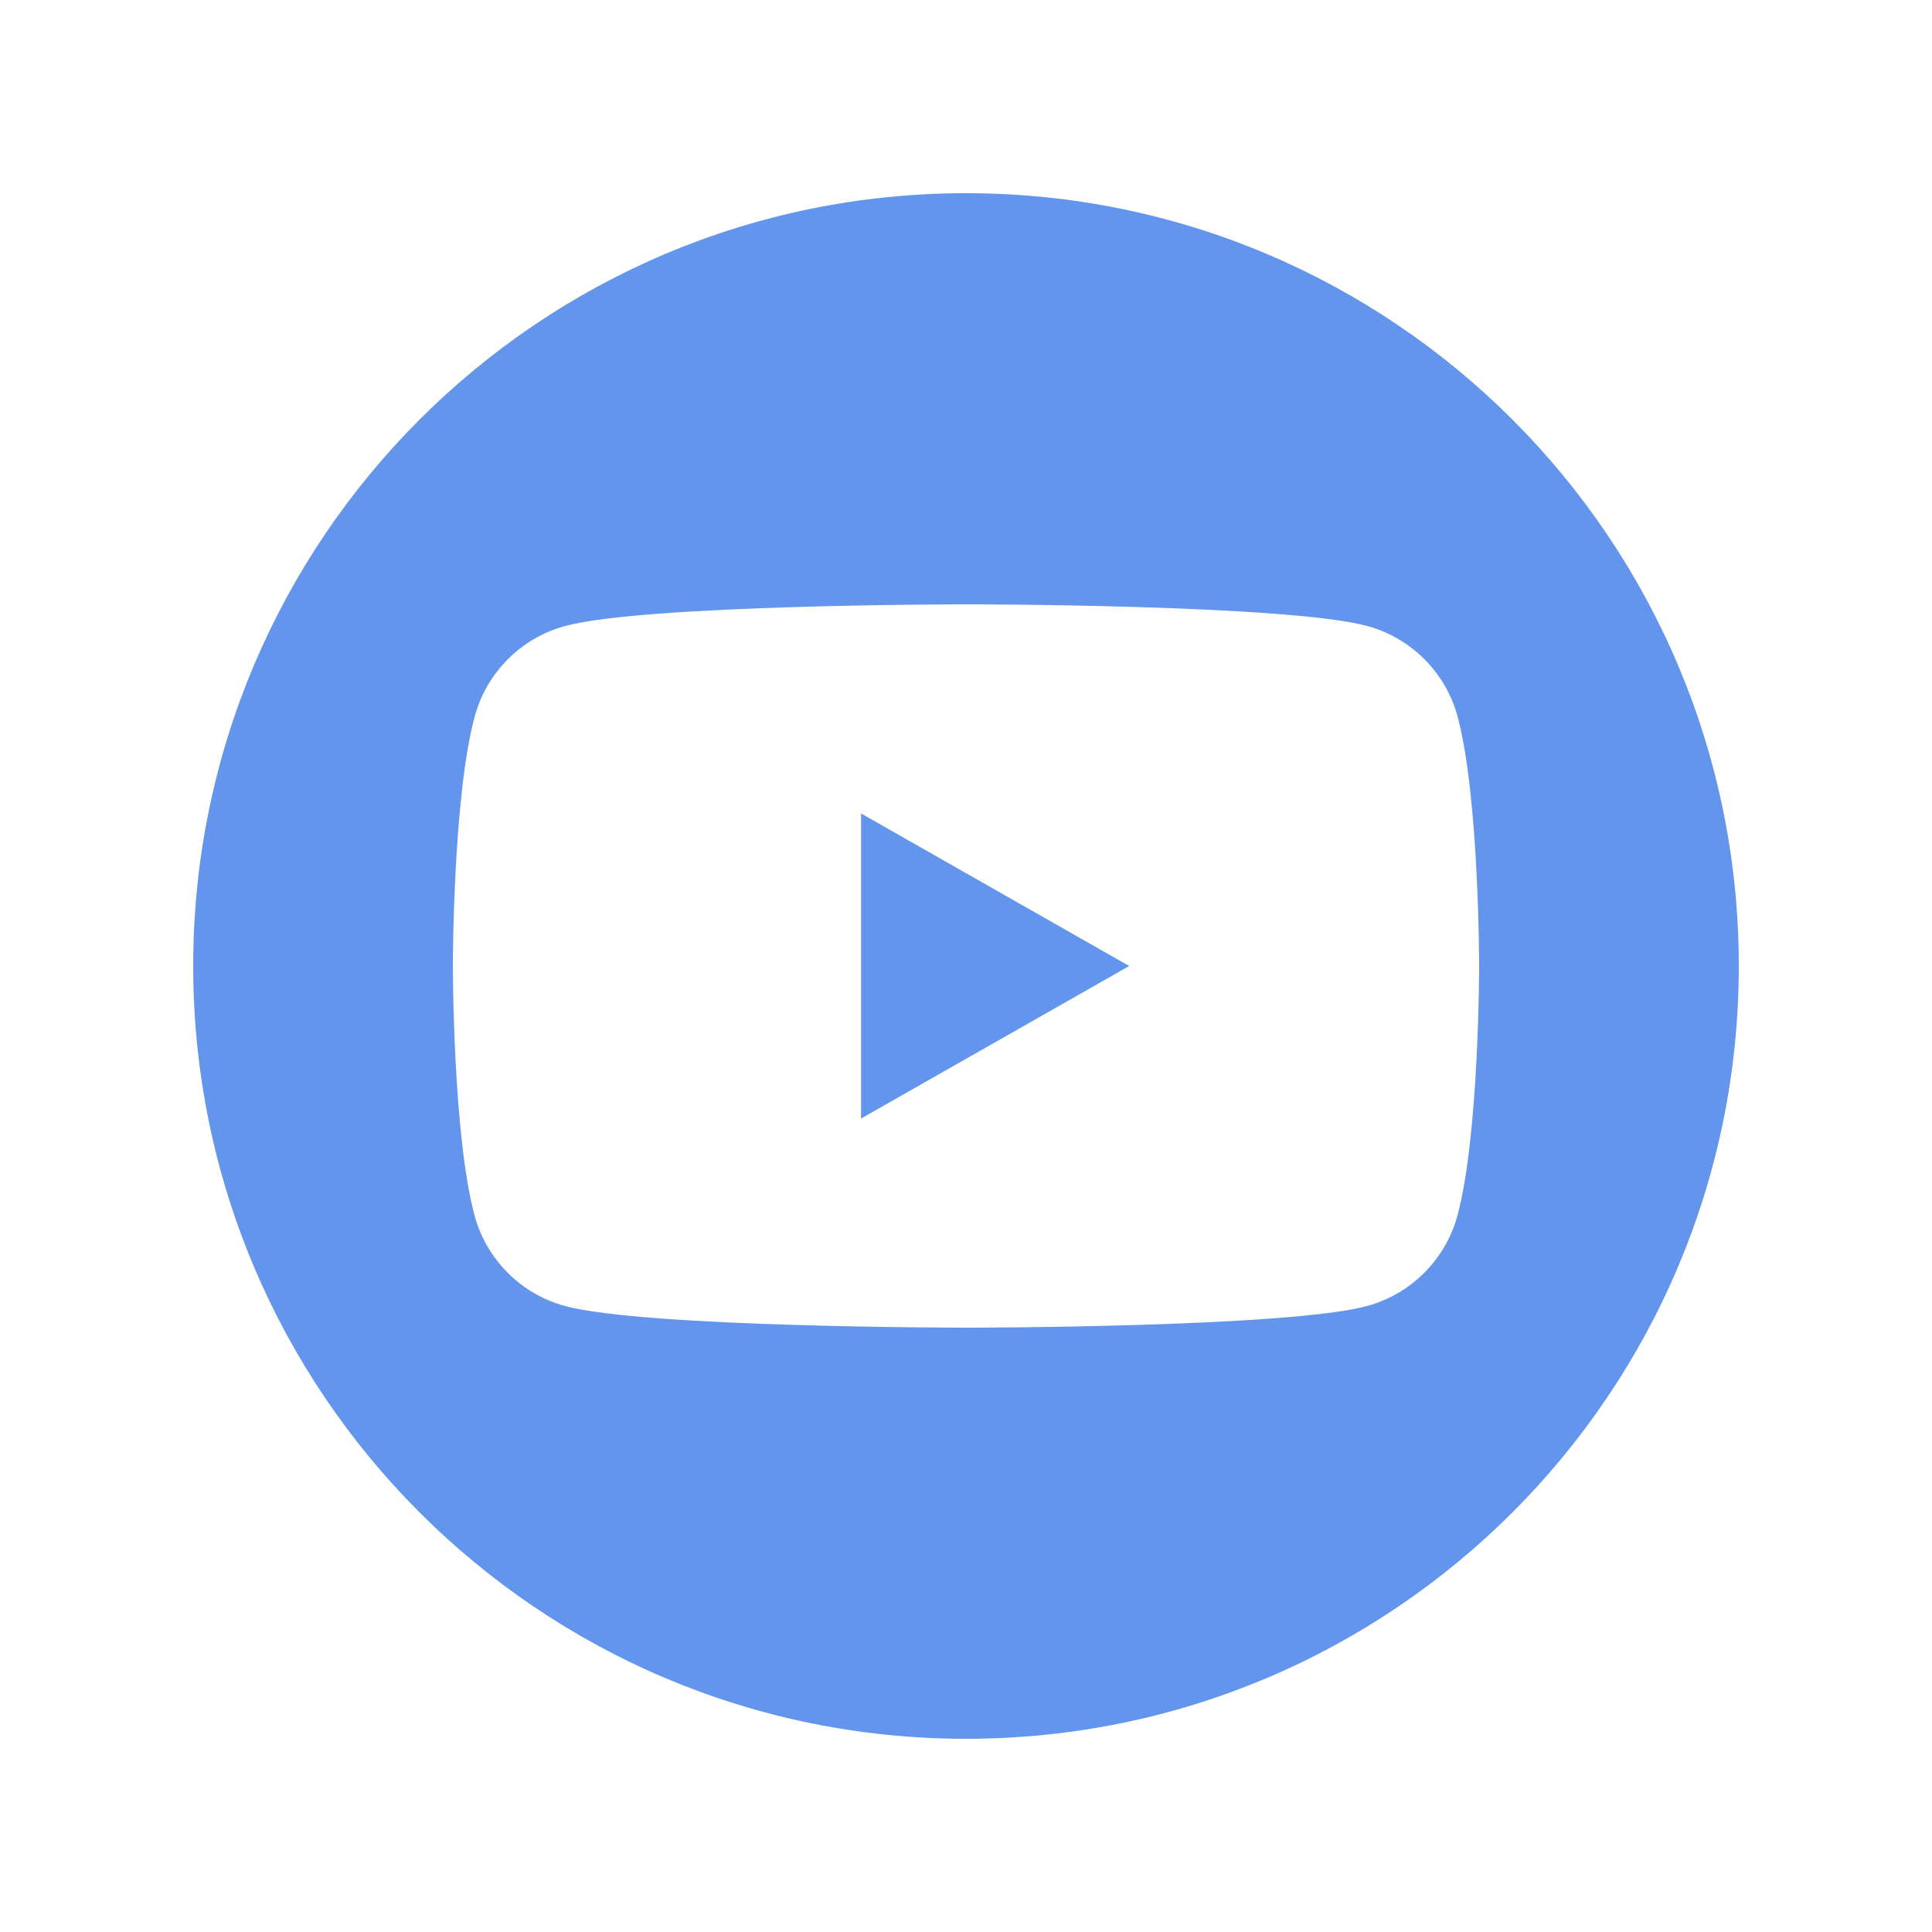 <?xml version="1.0" encoding="UTF-8"?> <svg xmlns="http://www.w3.org/2000/svg" width="500" height="500" viewBox="0 0 500 500" fill="none"> <g clip-path="url(#clip0_12_26)"> <path fill-rule="evenodd" clip-rule="evenodd" d="M50 250C50 360.44 139.56 450 250 450C360.44 450 450 360.44 450 250C450 139.56 360.44 50 250 50C139.56 50 50 139.56 50 250ZM353.8 162C365.24 165.08 374.24 174.12 377.28 185.64C382.8 206.48 382.8 250 382.8 250C382.8 250 382.8 293.52 377.24 314.36C374.2 325.88 365.2 334.92 353.76 338C333.08 343.6 250 343.6 250 343.6C250 343.6 166.96 343.6 146.24 338C134.8 334.92 125.8 325.88 122.76 314.36C117.2 293.52 117.2 250 117.2 250C117.2 250 117.2 206.48 122.8 185.64C125.84 174.12 134.84 165.08 146.28 162C166.96 156.4 250.04 156.4 250.04 156.4C250.04 156.4 333.08 156.4 353.8 162ZM292.24 250L222.84 210.52V289.48L292.24 250Z" fill="#6495ED"></path> </g> <defs> <clipPath id="clip0_12_26"> <rect width="400" height="400" fill="white" transform="translate(50 50)"></rect> </clipPath> </defs> </svg> 